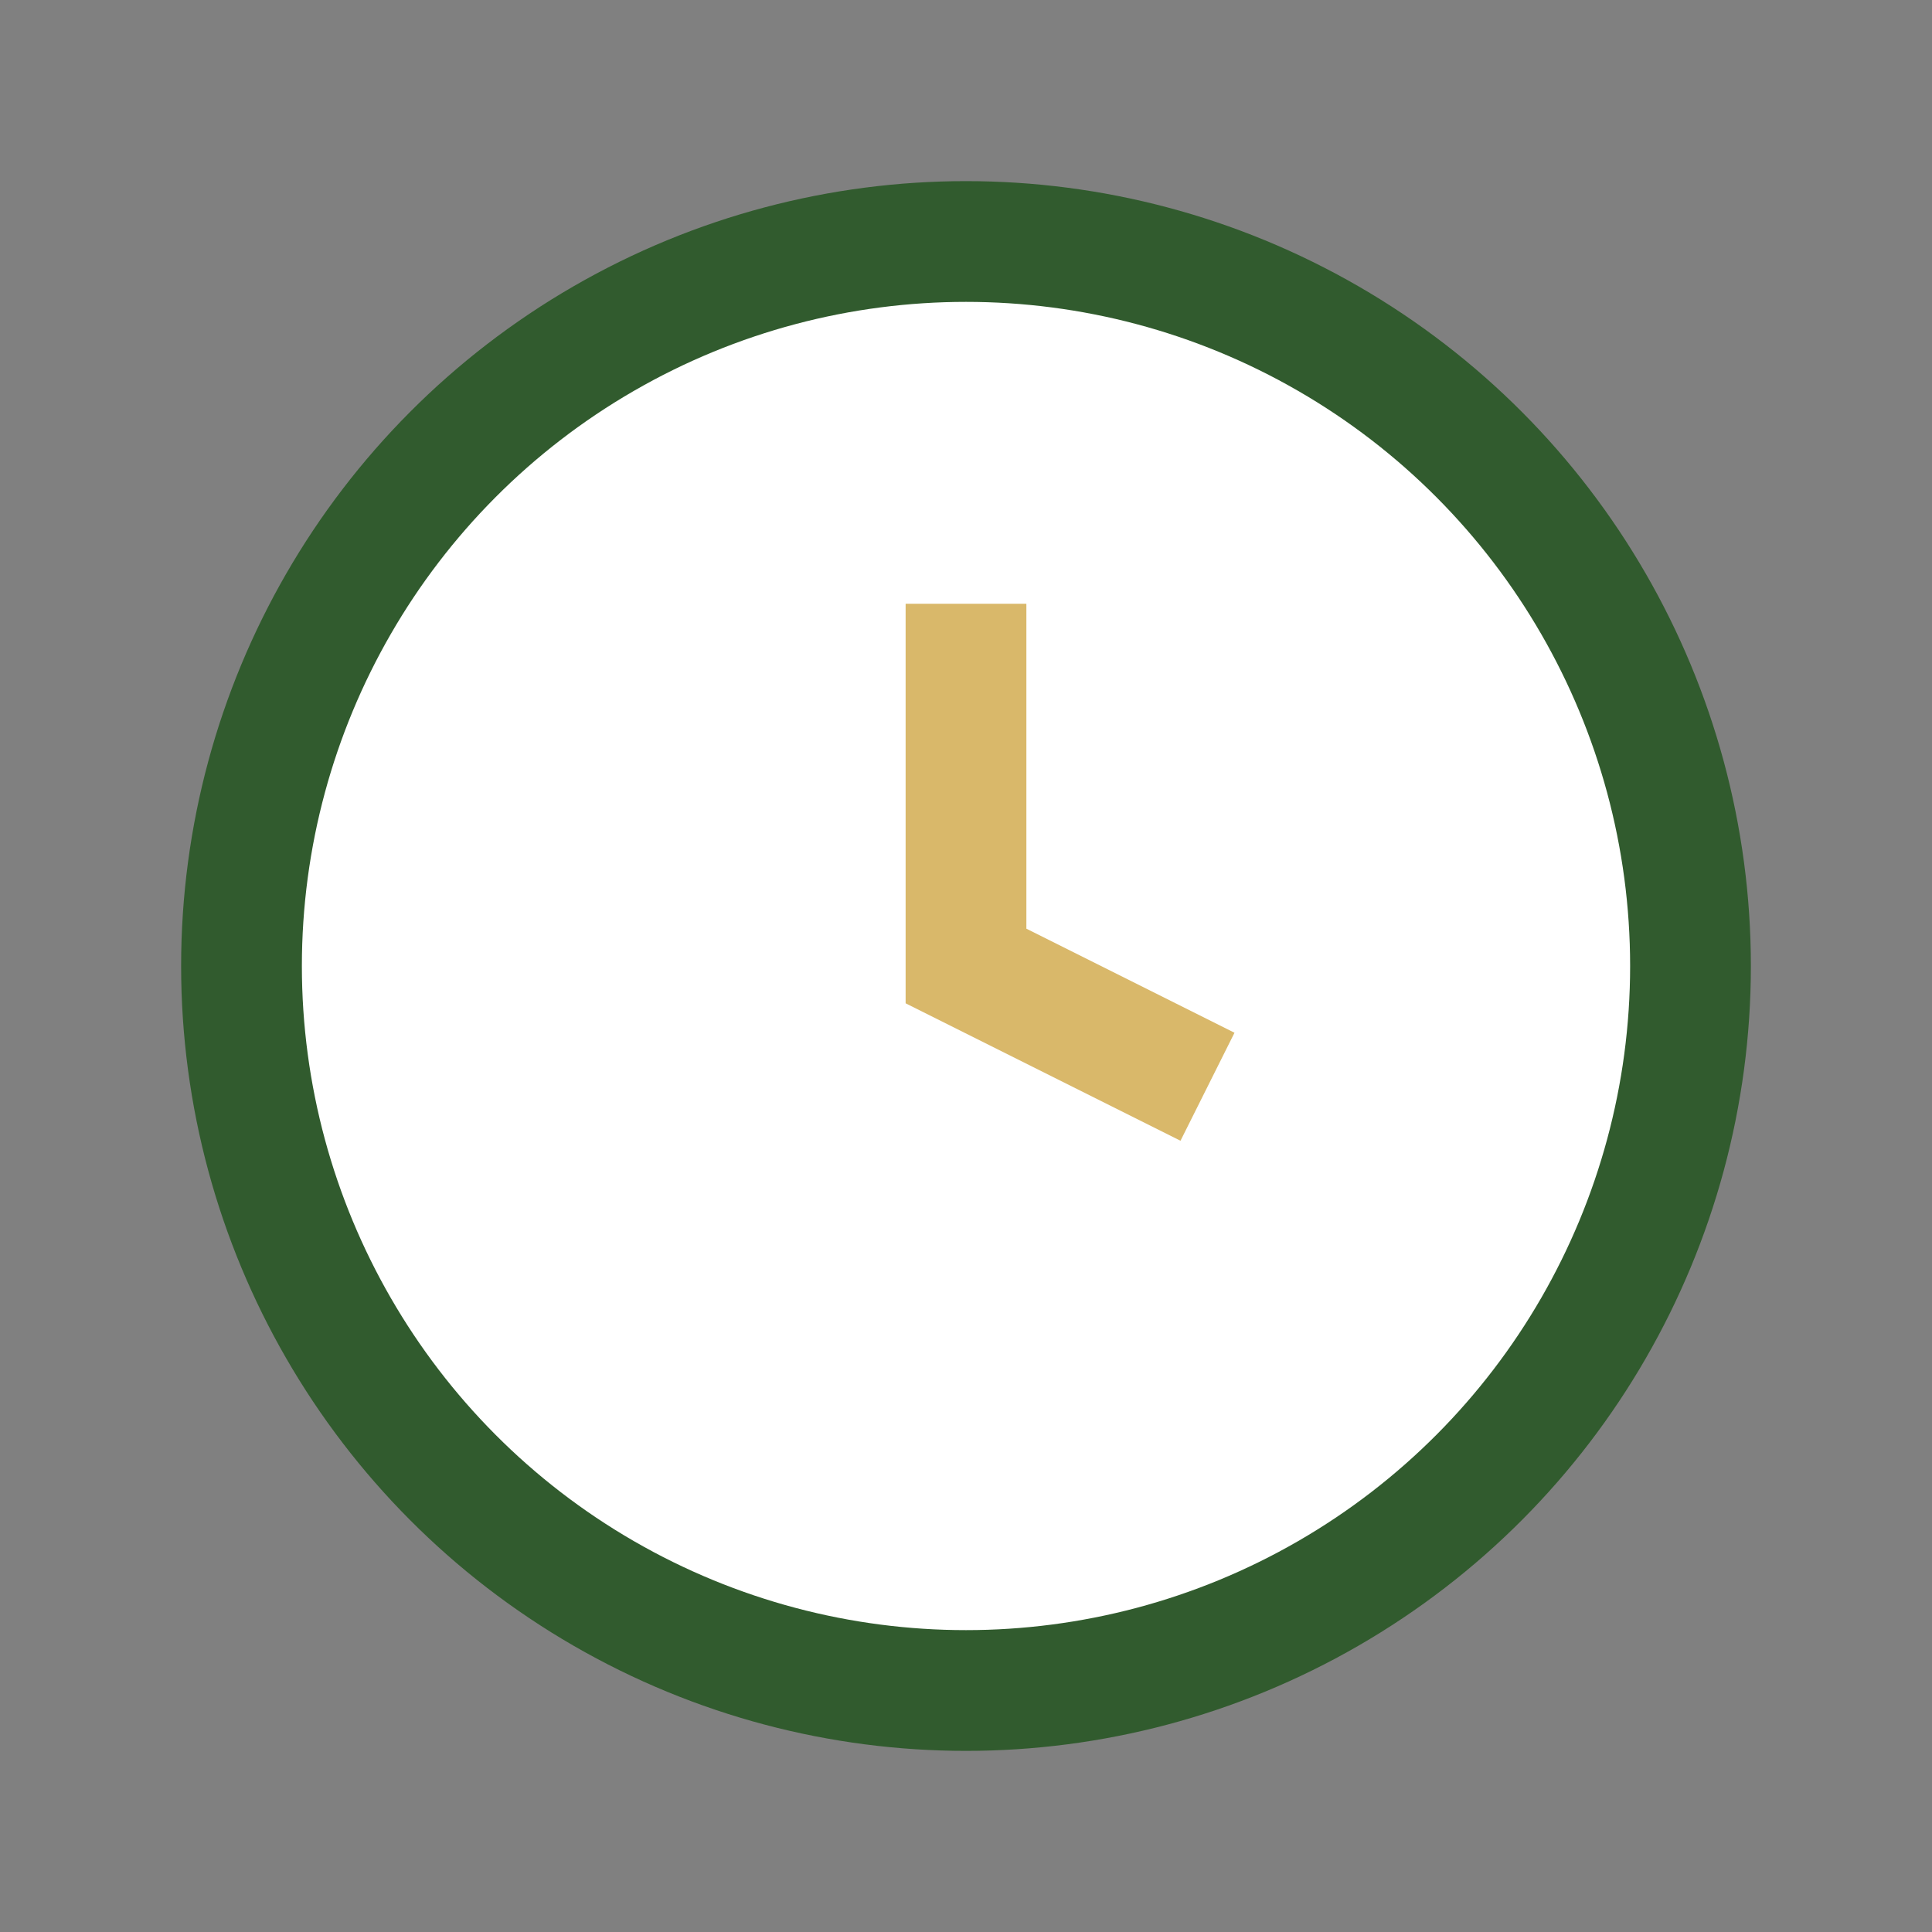 <?xml version="1.0" encoding="UTF-8"?>
<svg xmlns="http://www.w3.org/2000/svg" width="32" height="32" viewBox="0 0 32 32"><rect x="0" y="0" width="32" height="32" fill="#808080" stroke="none"/><circle cx="16" cy="16" r="12" fill="#fff" stroke="#315B2E" stroke-width="2"/><path d="M16 10v6l4 2" stroke="#D9B86A" stroke-width="2" fill="none"/></svg>